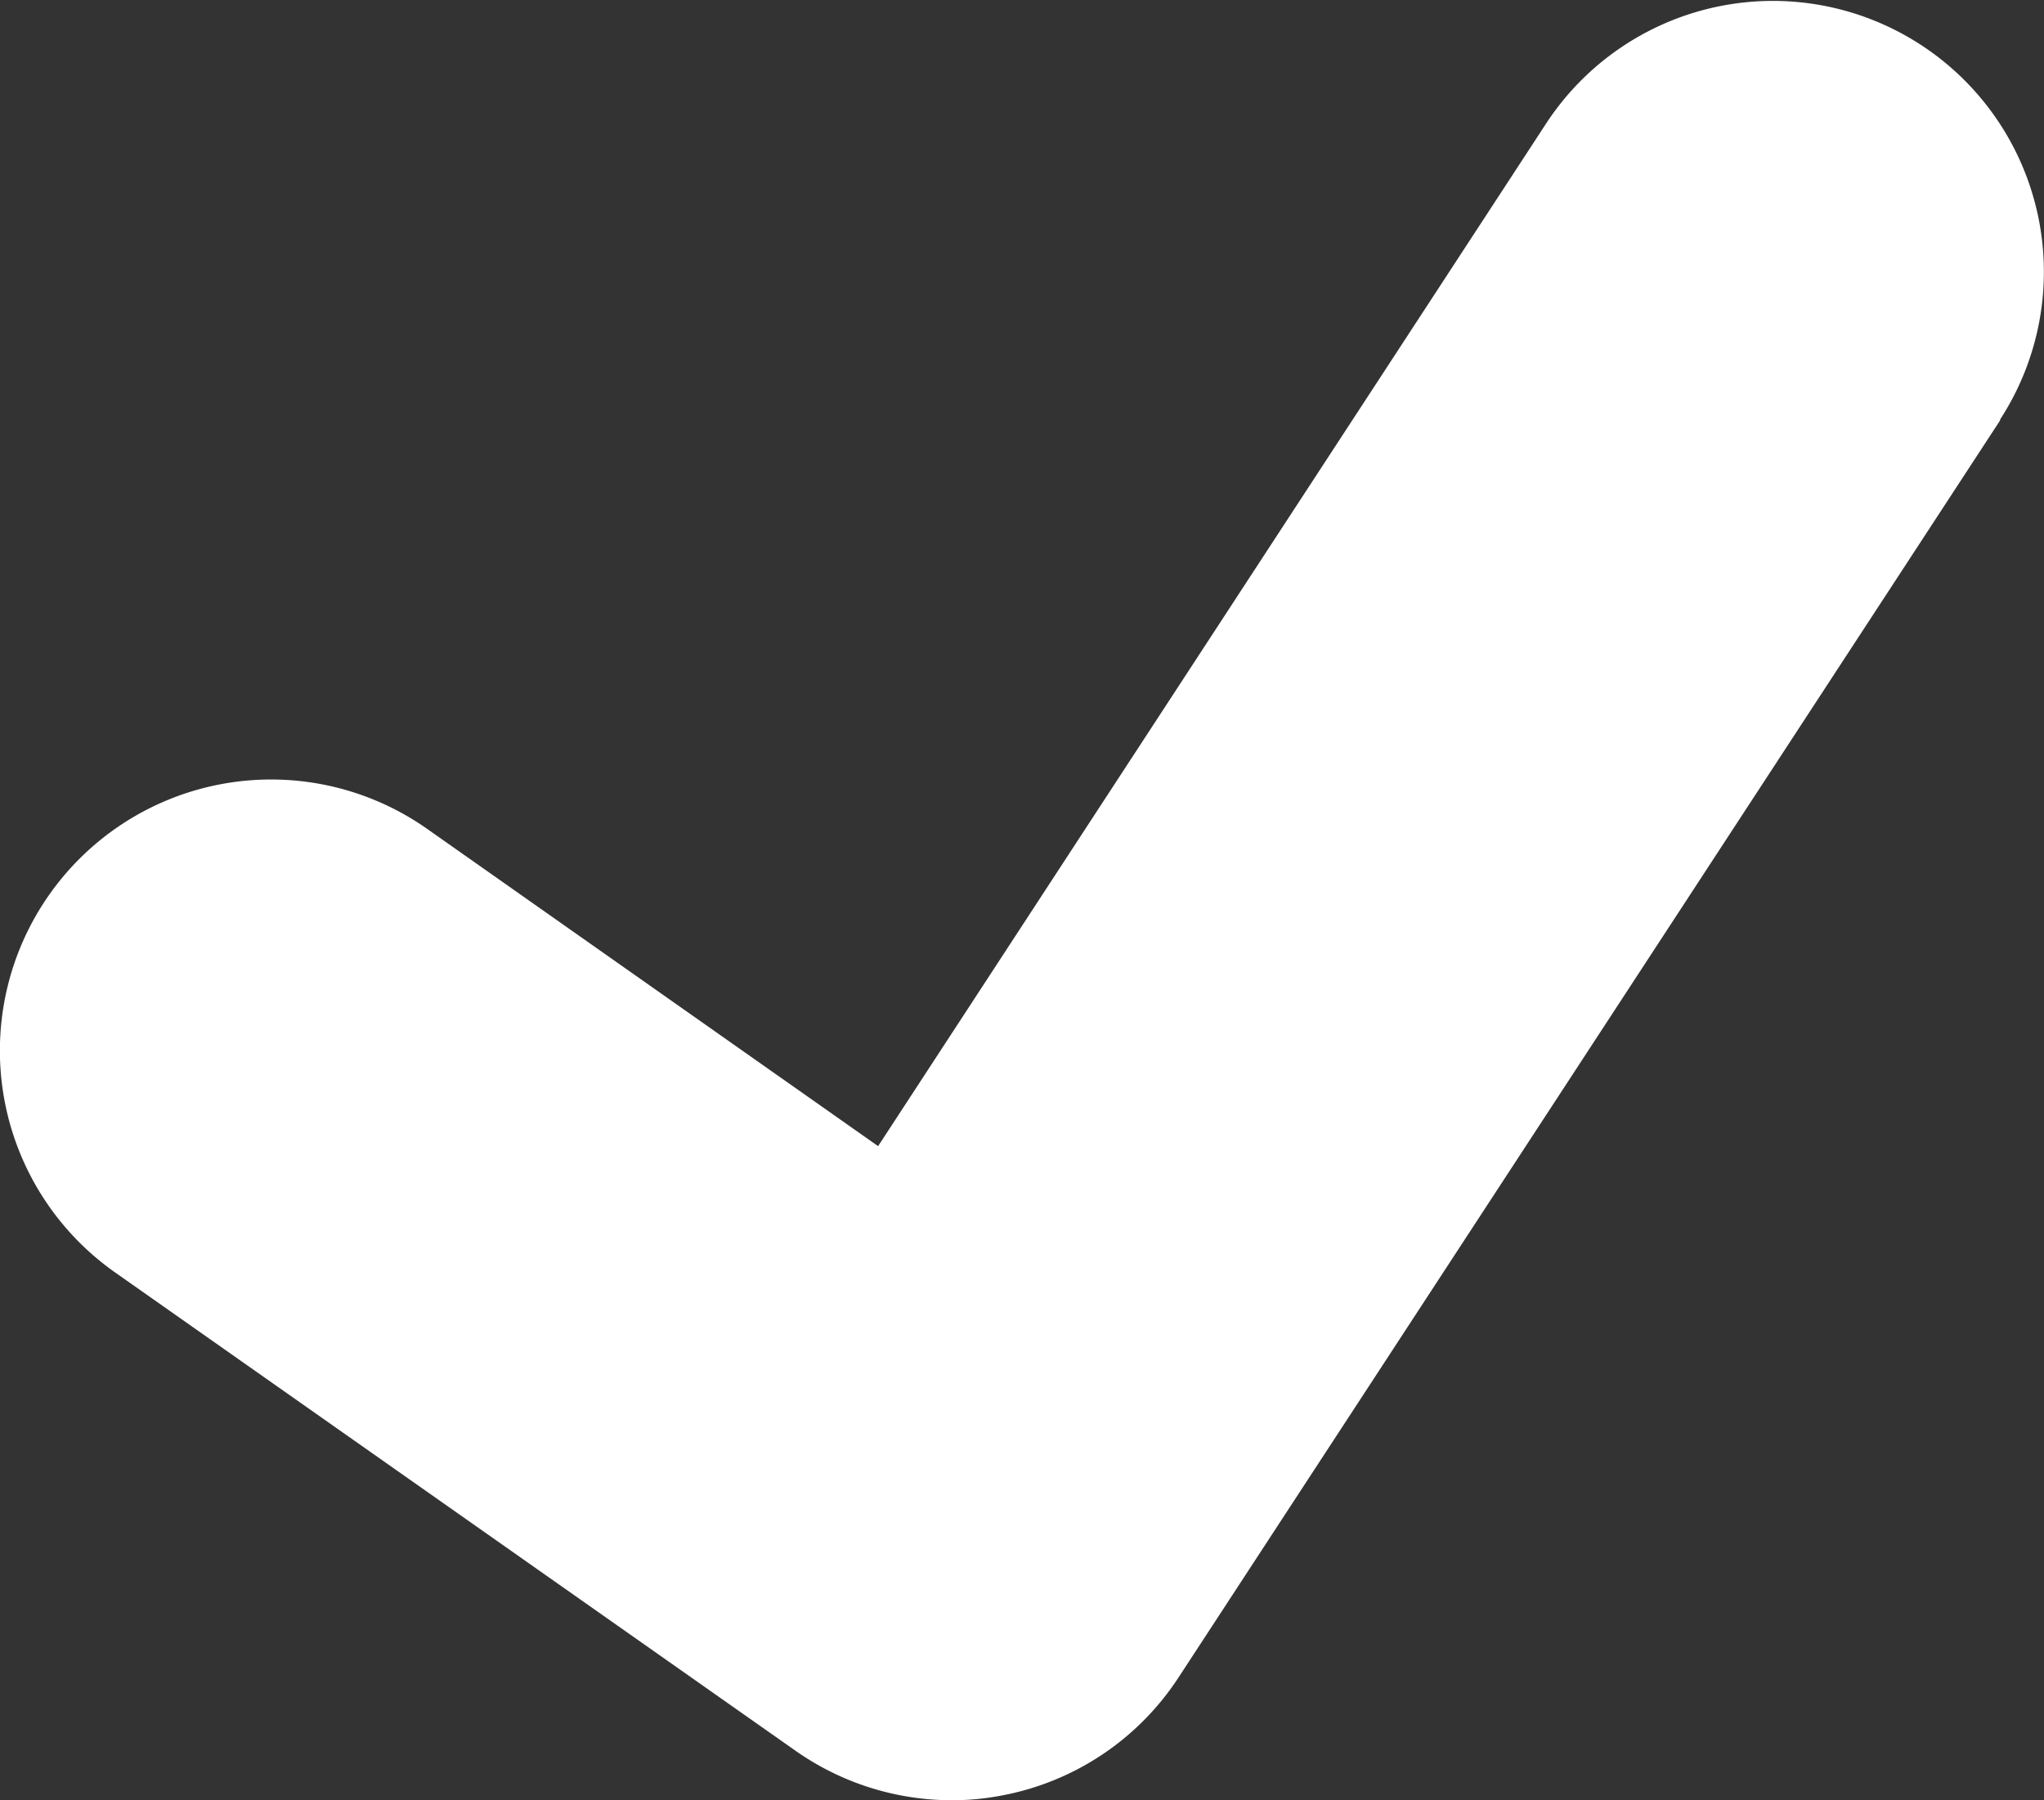 <svg xmlns="http://www.w3.org/2000/svg" width="115.13" height="101.42" viewBox="0 0 115.13 101.42"><rect x="0" y="0" width="115.13" height="101.42" fill="#333333" stroke="none"/><path d="M53.61,101.42a15.31,15.31,0,0,1-8.79-2.78L6.49,71.69a15.27,15.27,0,1,1,17.56-25L49.46,64.57,87.06,7a15.26,15.26,0,0,1,25.6,16.63l0,.05L66.39,94.49a15.23,15.23,0,0,1-9.9,6.65A14.64,14.64,0,0,1,53.61,101.42Z" fill="#fff"/></svg>